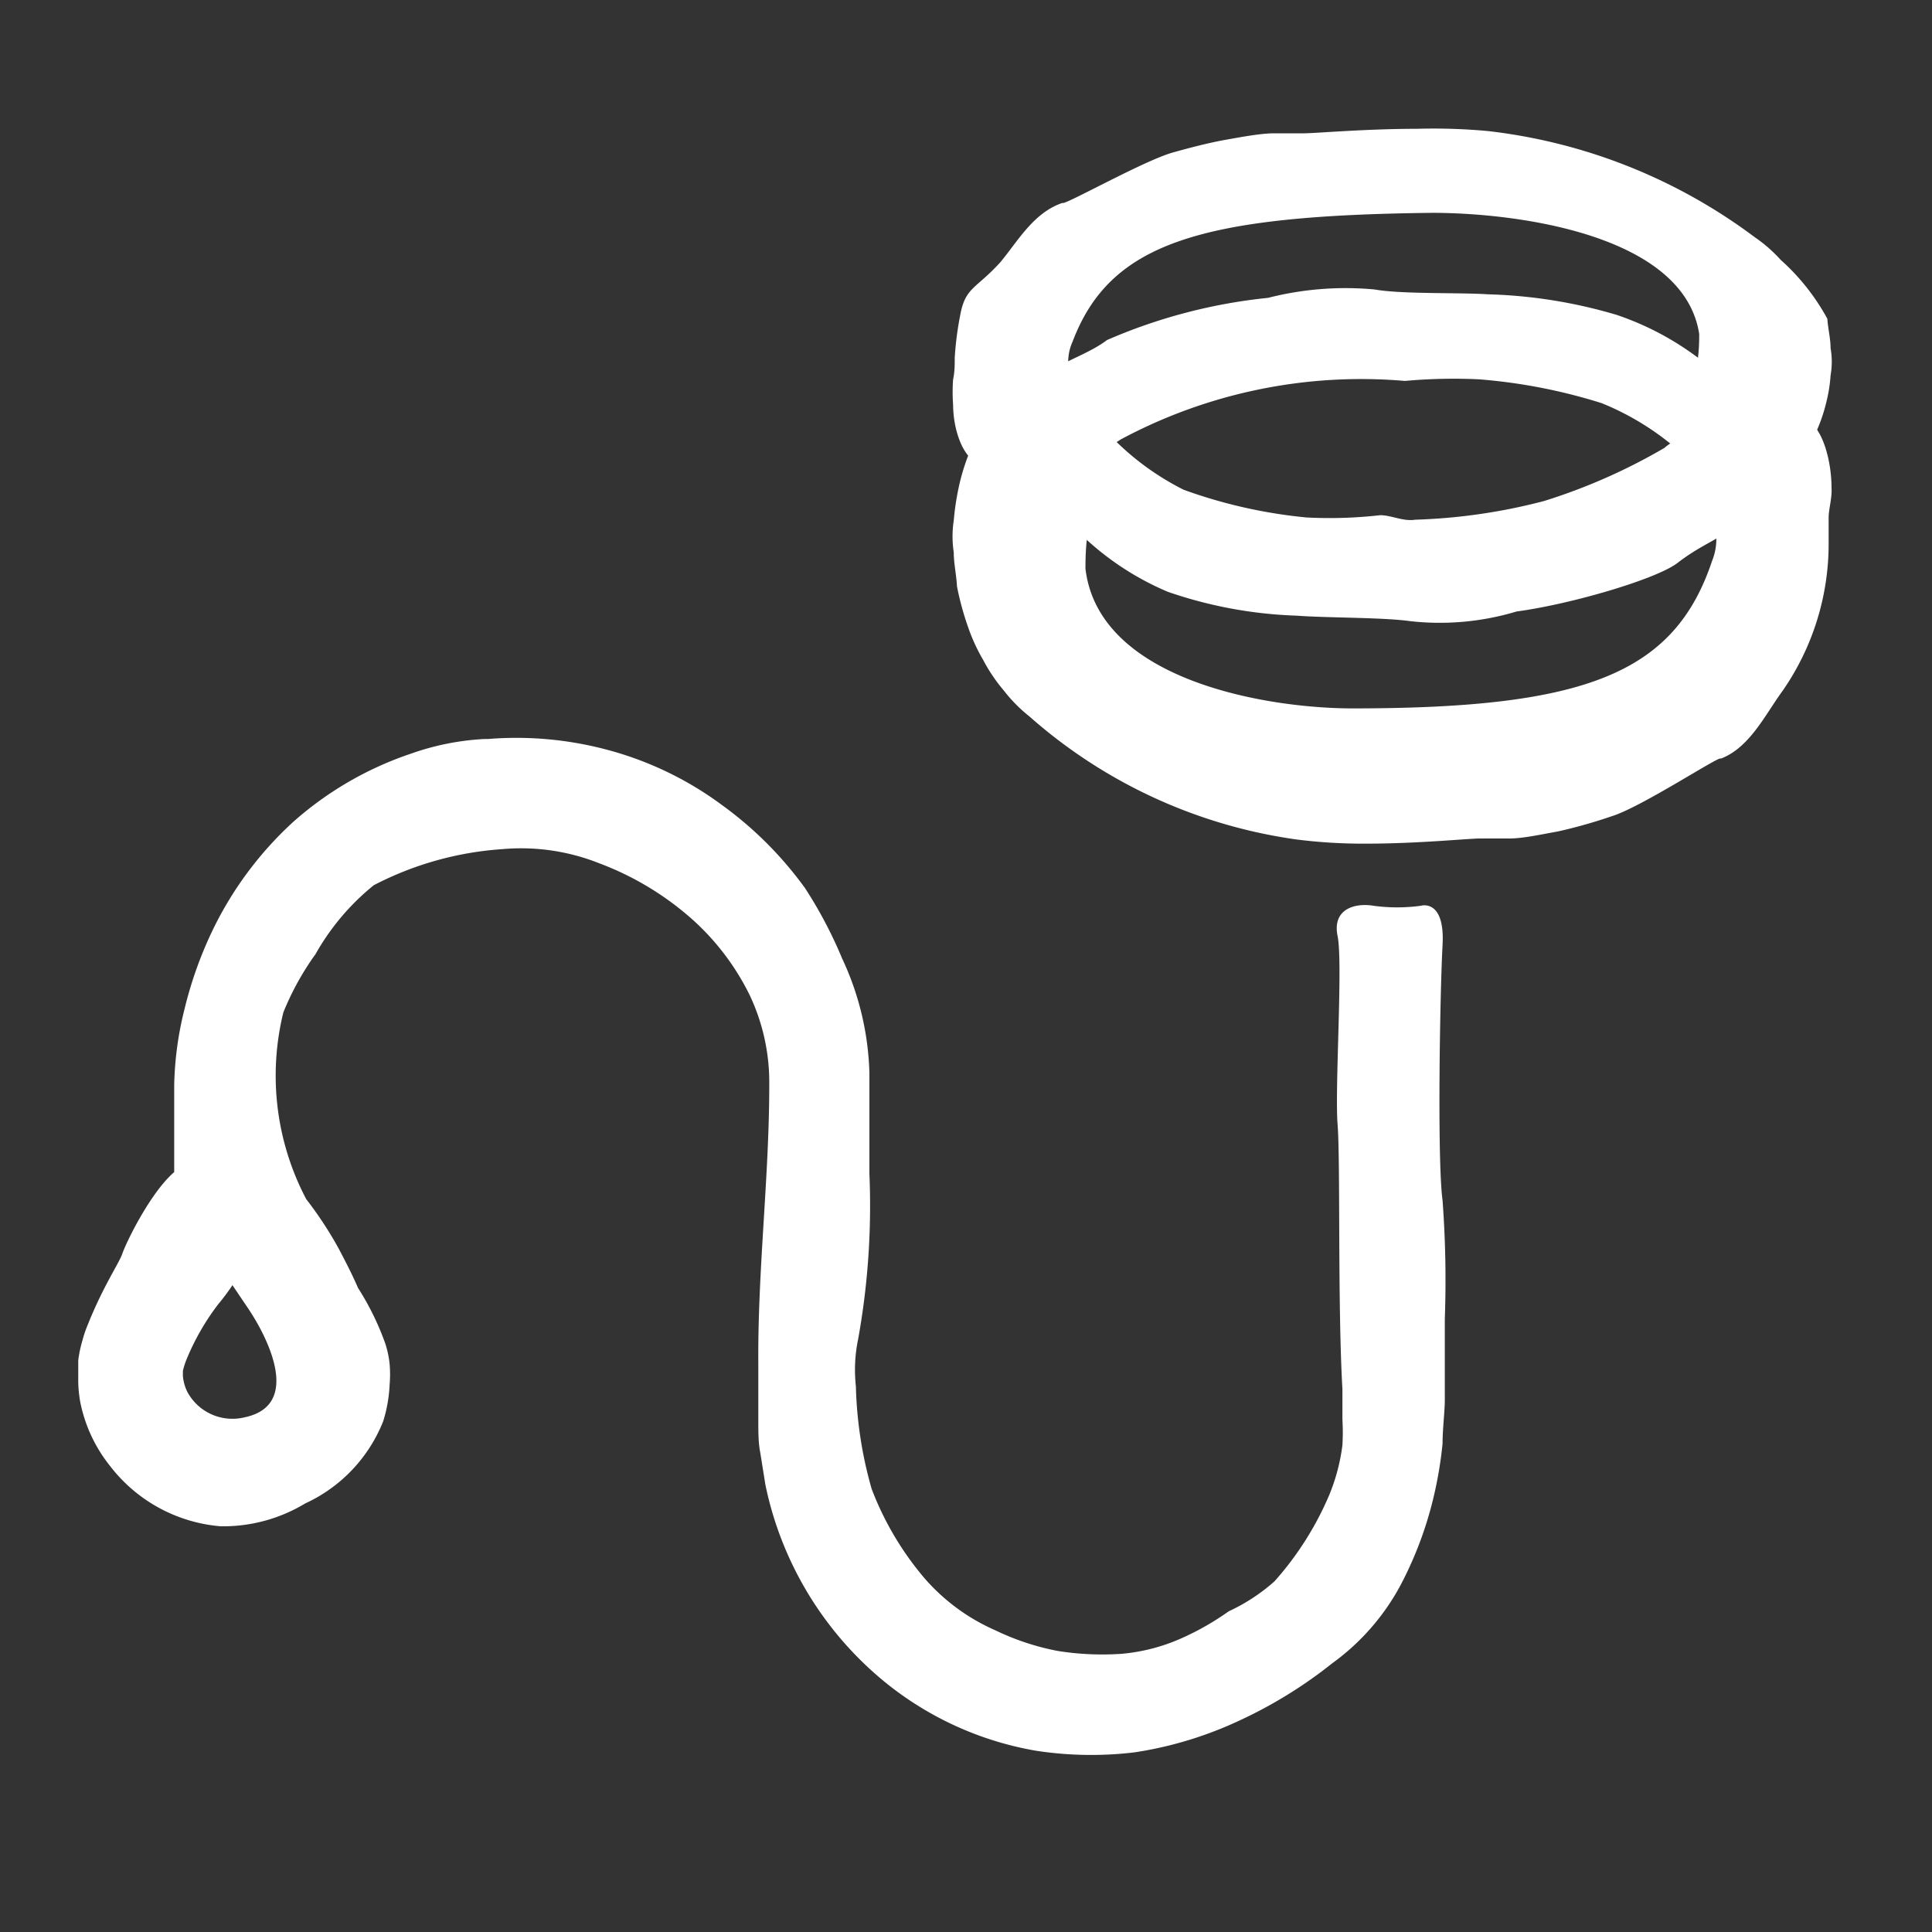 <svg id="Pieces" xmlns="http://www.w3.org/2000/svg" viewBox="0 0 60 60"><rect x="0" y="0" width="60" height="60" fill="#333333" stroke="none"/><defs><style>.cls-1{fill:#fff;}</style></defs><path class="cls-1" d="M36.27,18.38a13.59,13.59,0,0,0,4,.74c.9.07,2.67.05,3.52.17a8.27,8.27,0,0,0,3.31-.3c1.66-.22,4.34-1,5-1.51s1.18-.69,1.73-1.09a11.23,11.23,0,0,0,1.93-2.14c1-.86.07-1-.62-1.53-.15-.1-1.66-1-1.62-.48a1.82,1.82,0,0,1-.71.87c-.4.34-.92.62-1.12.8a18,18,0,0,1-3.74,1.65,17.89,17.89,0,0,1-4,.58c-.38.06-.73-.14-1.09-.14a13.81,13.81,0,0,1-2.29.07,15.53,15.53,0,0,1-3.81-.86,8.33,8.33,0,0,1-2.18-1.58c-.29-.28-1.18-1.6-1.51-1.16a2.35,2.35,0,0,1-.58.46c-1.08.82,0,2.42.65,3.22A8.81,8.81,0,0,0,36.27,18.38Z"/><path class="cls-1" d="M56.88,15.15c0-.86-.3-2-.88-2.15s-2,.75-2.6,1.29-.2,2.09-.11,2.24a1.8,1.8,0,0,1-.12.89C52,20.92,49.24,22,42,22c-2.64,0-7.88-.86-8.29-4.34,0-.32,0-1.37.29-1.66,1-1-.55-1.31-1-2s-2-1.55-2.62-.54a6.59,6.59,0,0,0-.63,1.79,8.3,8.3,0,0,0-.13.91,3.32,3.32,0,0,0,0,1c0,.34.08.68.1,1.05a8.94,8.94,0,0,0,.35,1.28,5.67,5.67,0,0,0,.46,1,5.27,5.27,0,0,0,.64.95,4.72,4.72,0,0,0,.8.81,15.82,15.82,0,0,0,8.29,3.82,16.38,16.38,0,0,0,2.2.13c1.57,0,3.15-.16,3.5-.16.17,0,.5,0,.92,0s1-.13,1.51-.22a15.72,15.72,0,0,0,1.66-.47c.92-.28,3.39-1.91,3.39-1.79.9-.34,1.38-1.37,1.93-2.12a8,8,0,0,0,1.42-4.59c0-.26,0-.52,0-.78S56.9,15.47,56.88,15.15Z"/><path class="cls-1" d="M50.21,9.78a15.46,15.46,0,0,0-4-.64c-.9-.06-2.67,0-3.52-.15a9.73,9.73,0,0,0-3.31.26,16.78,16.78,0,0,0-5,1.31c-.5.38-1.18.6-1.72.94a9.68,9.68,0,0,0-1.93,1.85c-1,.75-.08.86.62,1.32.15.09,1.65.87,1.61.42a1.67,1.67,0,0,1,.72-.76c.4-.29.91-.53,1.12-.68a15.81,15.81,0,0,1,8.83-1.82,16.86,16.86,0,0,1,2.3-.05,17.14,17.14,0,0,1,3.81.74A8.42,8.42,0,0,1,52,13.88c.29.25,1.18,1.38,1.5,1a2.67,2.67,0,0,1,.59-.4c1.08-.71,0-2.09-.65-2.78A9,9,0,0,0,50.21,9.78Z"/><path class="cls-1" d="M29.6,12.57c0,.74.29,1.71.88,1.86s1.93-.63,2.59-1.12.2-1.8.11-1.93a1.53,1.53,0,0,1,.13-.77c1.17-3.09,4-3.92,11.17-4,2.62,0,7.81.67,8.29,3.76,0,.27,0,1.18-.29,1.43-1,.86.54,1.13,1,1.73s2,1.33,2.62.46a5.22,5.22,0,0,0,.63-1.55,4.55,4.55,0,0,0,.12-.78,2.44,2.44,0,0,0,0-.85c0-.3-.08-.6-.1-.91a6.81,6.81,0,0,0-1.45-1.83,4.46,4.46,0,0,0-.8-.7,17.06,17.06,0,0,0-8.29-3.3A18.48,18.48,0,0,0,44,4c-1.58,0-3.16.14-3.5.14-.17,0-.5,0-.92,0s-1,.11-1.51.2-1.13.25-1.66.4C35.5,5,33,6.41,33,6.3c-.9.3-1.39,1.19-1.93,1.84-.76.84-1.09.77-1.25,1.65a9.93,9.93,0,0,0-.17,1.32c0,.22,0,.44-.05.67A5.18,5.18,0,0,0,29.6,12.57Z"/><path class="cls-1" d="M44.12,28.13a5.47,5.47,0,0,1-1.46,0c-.6-.1-1.29.11-1.12.94s-.09,4.7,0,5.85,0,5.62.15,8.22c0,.31,0,.67,0,.94a7,7,0,0,1,0,.8,6,6,0,0,1-.41,1.55,9.75,9.75,0,0,1-1.7,2.68,5.79,5.79,0,0,1-1.42.93,8.46,8.46,0,0,1-1.45.83,5.82,5.82,0,0,1-1.87.49,8.76,8.76,0,0,1-2-.09,7.82,7.82,0,0,1-1.93-.64A6.21,6.21,0,0,1,28.7,49a9.49,9.49,0,0,1-1.63-2.76,12.7,12.7,0,0,1-.49-3.19,4.67,4.67,0,0,1,.07-1.46A23.3,23.3,0,0,0,27,36.45c0-1.05,0-2,0-3.13a8.91,8.91,0,0,0-.85-3.56A13.49,13.49,0,0,0,25,27.58,11.51,11.51,0,0,0,22.42,25a10.53,10.53,0,0,0-3.62-1.73,10.93,10.93,0,0,0-3.64-.32l-.11,0a8.06,8.06,0,0,0-2.3.46A10.57,10.57,0,0,0,9.1,25.53,11.09,11.09,0,0,0,6.55,29a12.34,12.34,0,0,0-.82,2.34,10.44,10.44,0,0,0-.32,2.36l0,1.5c0,.72,0,1.46,0,2.19l.63.83.32.45.52.74.83,1.23c.52.77,1.74,3-.13,3.38a1.59,1.59,0,0,1-1.76-.79,1.38,1.38,0,0,1-.14-.5c0-.13,0-.07,0-.16a2.69,2.69,0,0,1,.1-.32,7.52,7.52,0,0,1,1-1.75A6.64,6.64,0,0,0,8.09,38c.05-.66-1-1.5-2-1.85C5.25,35.91,4,38.37,3.8,38.93c-.09.28-.59,1-1.07,2.2a3.63,3.63,0,0,0-.17.5,3.69,3.69,0,0,0-.13.62l0,.37v.3a4.07,4.07,0,0,0,.06.61,4.62,4.62,0,0,0,.93,2,4.83,4.83,0,0,0,3.43,1.87,4.93,4.93,0,0,0,2.63-.71,4.73,4.73,0,0,0,2.42-2.55A4.46,4.46,0,0,0,12.1,43a3.67,3.67,0,0,0,0-.64,3,3,0,0,0-.14-.65A8.46,8.46,0,0,0,11.12,40c-.19-.44-.4-.84-.61-1.24a11.89,11.89,0,0,0-1-1.52,8.23,8.23,0,0,1-.71-5.8,8.61,8.61,0,0,1,1-1.81,7.43,7.43,0,0,1,1.81-2.14,10.13,10.13,0,0,1,4-1.12,6.56,6.56,0,0,1,3,.44,9.21,9.21,0,0,1,2.91,1.76,7.74,7.74,0,0,1,1.76,2.33,6.33,6.33,0,0,1,.61,2.8c0,2.86-.36,5.72-.34,8.64l0,1.77c0,.35,0,.7.06,1l.16,1A10.71,10.71,0,0,0,27,51.82a10.16,10.16,0,0,0,5.17,2.55,11.28,11.28,0,0,0,3.07.05,11.86,11.86,0,0,0,3.28-1,14.13,14.13,0,0,0,2.86-1.77,7.17,7.17,0,0,0,2.12-2.43,11.65,11.65,0,0,0,1.1-3.08,12.43,12.43,0,0,0,.2-1.31c0-.46.07-1,.07-1.36,0-.83,0-1.69,0-2.51a33.66,33.66,0,0,0-.07-3.68c-.17-1.25-.08-6.47,0-7.93S44.12,28.13,44.12,28.13Z"/></svg>